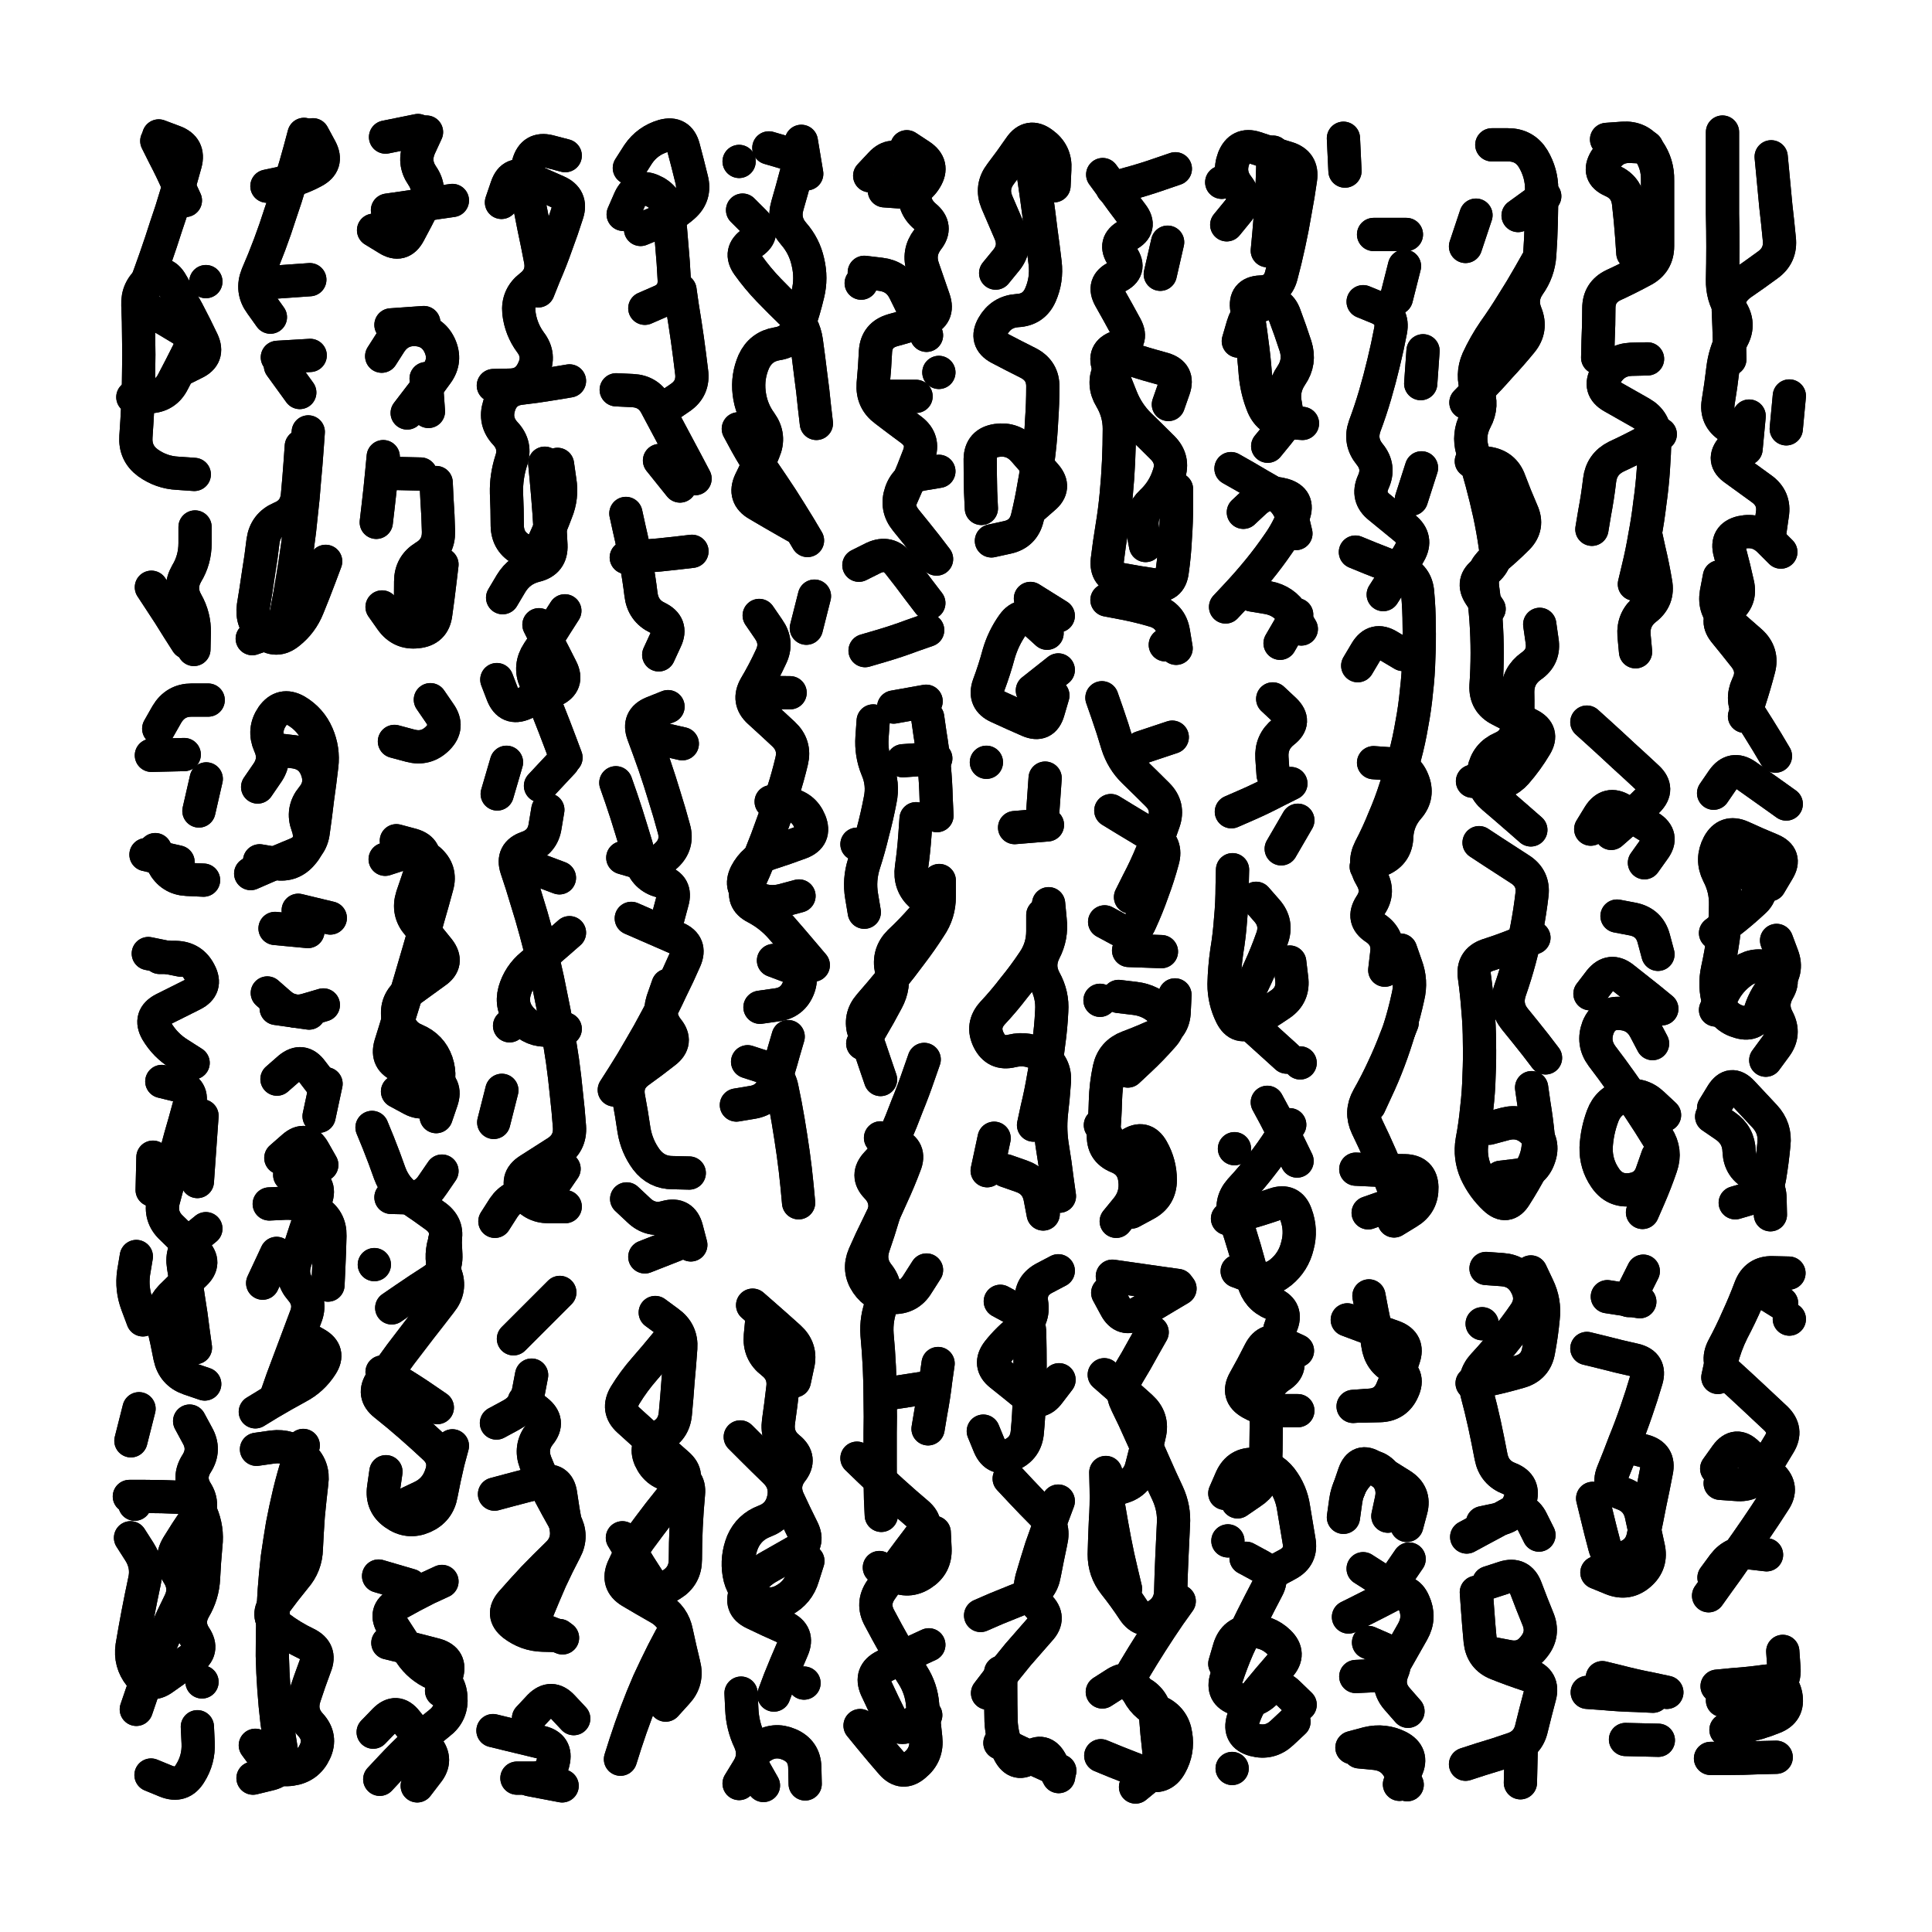 <svg xmlns="http://www.w3.org/2000/svg" viewBox="0 0 5000 5000"><title>Infinite Scribble #4824</title><defs><filter id="piece_4824_1_1_filter" x="-100" y="-100" width="5200" height="5200" filterUnits="userSpaceOnUse"><feTurbulence result="lineShape_distorted_turbulence" type="turbulence" baseFrequency="11627e-6" numOctaves="3"/><feGaussianBlur in="lineShape_distorted_turbulence" result="lineShape_distorted_turbulence_smoothed" stdDeviation="10320e-3"/><feDisplacementMap in="SourceGraphic" in2="lineShape_distorted_turbulence_smoothed" result="lineShape_distorted_results_shifted" scale="6880e-2" xChannelSelector="R" yChannelSelector="G"/><feOffset in="lineShape_distorted_results_shifted" result="lineShape_distorted" dx="-1720e-2" dy="-1720e-2"/><feGaussianBlur in="lineShape_distorted" result="lineShape_1" stdDeviation="4300e-3"/><feColorMatrix in="lineShape_1" result="lineShape" type="matrix" values="1 0 0 0 0  0 1 0 0 0  0 0 1 0 0  0 0 0 5160e-3 -2580e-3"/><feGaussianBlur in="lineShape" result="shrank_blurred" stdDeviation="10000e-3"/><feColorMatrix in="shrank_blurred" result="shrank" type="matrix" values="1 0 0 0 0 0 1 0 0 0 0 0 1 0 0 0 0 0 7200e-3 -3900e-3"/><feColorMatrix in="lineShape" result="border_filled" type="matrix" values="0.5 0 0 0 -0.15  0 0.5 0 0 -0.15  0 0 0.5 0 -0.15  0 0 0 1 0"/><feComposite in="border_filled" in2="shrank" result="border" operator="out"/><feColorMatrix in="lineShape" result="adjustedColor" type="matrix" values="0.95 0 0 0 -0.05  0 0.95 0 0 -0.05  0 0 0.95 0 -0.05  0 0 0 1 0"/><feMorphology in="lineShape" result="frost1_shrink" operator="erode" radius="8600e-3"/><feColorMatrix in="frost1_shrink" result="frost1" type="matrix" values="2 0 0 0 0.05  0 2 0 0 0.05  0 0 2 0 0.05  0 0 0 0.5 0"/><feMorphology in="lineShape" result="frost2_shrink" operator="erode" radius="25800e-3"/><feColorMatrix in="frost2_shrink" result="frost2" type="matrix" values="2 0 0 0 0.35  0 2 0 0 0.35  0 0 2 0 0.35  0 0 0 0.5 0"/><feMerge result="shapes_linestyle_colors"><feMergeNode in="frost1"/><feMergeNode in="frost2"/></feMerge><feTurbulence result="shapes_linestyle_linestyle_turbulence" type="turbulence" baseFrequency="348e-3" numOctaves="2"/><feDisplacementMap in="shapes_linestyle_colors" in2="shapes_linestyle_linestyle_turbulence" result="frost" scale="-57333e-3" xChannelSelector="R" yChannelSelector="G"/><feMerge result="shapes_linestyle"><feMergeNode in="adjustedColor"/><feMergeNode in="frost"/></feMerge><feComposite in="shapes_linestyle" in2="shrank" result="shapes_linestyle_cropped" operator="atop"/><feComposite in="border" in2="shapes_linestyle_cropped" result="shapes" operator="over"/></filter><filter id="piece_4824_1_1_shadow" x="-100" y="-100" width="5200" height="5200" filterUnits="userSpaceOnUse"><feColorMatrix in="SourceGraphic" result="result_blackened" type="matrix" values="0 0 0 0 0  0 0 0 0 0  0 0 0 0 0  0 0 0 0.8 0"/><feGaussianBlur in="result_blackened" result="result_blurred" stdDeviation="25800e-3"/><feComposite in="SourceGraphic" in2="result_blurred" result="result" operator="over"/></filter><filter id="piece_4824_1_1_overall" x="-100" y="-100" width="5200" height="5200" filterUnits="userSpaceOnUse"><feTurbulence result="background_texture_bumps" type="fractalNoise" baseFrequency="69e-3" numOctaves="3"/><feDiffuseLighting in="background_texture_bumps" result="background_texture" surfaceScale="1" diffuseConstant="2" lighting-color="#aaa"><feDistantLight azimuth="225" elevation="20"/></feDiffuseLighting><feColorMatrix in="background_texture" result="background_texturelightened" type="matrix" values="0.6 0 0 0 0.8  0 0.6 0 0 0.8  0 0 0.6 0 0.8  0 0 0 1 0"/><feColorMatrix in="SourceGraphic" result="background_darkened" type="matrix" values="2 0 0 0 -1  0 2 0 0 -1  0 0 2 0 -1  0 0 0 1 0"/><feMorphology in="background_darkened" result="background_glow_1_thicken" operator="dilate" radius="0"/><feColorMatrix in="background_glow_1_thicken" result="background_glow_1_thicken_colored" type="matrix" values="0 0 0 0 0  0 0 0 0 0  0 0 0 0 0  0 0 0 0.7 0"/><feGaussianBlur in="background_glow_1_thicken_colored" result="background_glow_1" stdDeviation="57200e-3"/><feMorphology in="background_darkened" result="background_glow_2_thicken" operator="dilate" radius="0"/><feColorMatrix in="background_glow_2_thicken" result="background_glow_2_thicken_colored" type="matrix" values="0 0 0 0 0  0 0 0 0 0  0 0 0 0 0  0 0 0 0 0"/><feGaussianBlur in="background_glow_2_thicken_colored" result="background_glow_2" stdDeviation="0"/><feComposite in="background_glow_1" in2="background_glow_2" result="background_glow" operator="out"/><feBlend in="background_glow" in2="background_texturelightened" result="background" mode="normal"/></filter><clipPath id="piece_4824_1_1_clip"><rect x="0" y="0" width="5000" height="5000"/></clipPath><g id="layer_2" filter="url(#piece_4824_1_1_filter)" stroke-width="86" stroke-linecap="round" fill="none"><path d="M 428 369 Q 428 369 468 384 Q 508 399 497 440 Q 486 481 473 522 Q 461 563 447 603 Q 434 644 420 684 Q 406 724 391 764 Q 376 804 413 825 Q 450 846 486 868 Q 523 891 504 929 Q 485 967 465 1005 Q 446 1043 403 1044 L 361 1045 M 409 1537 Q 409 1537 432 1572 Q 456 1608 478 1644 L 501 1680 M 550 746 L 550 746" stroke="hsl(92,100%,57%)"/><path d="M 797 1172 Q 797 1172 794 1214 Q 791 1257 787 1299 Q 783 1342 743 1358 Q 704 1375 698 1417 Q 693 1460 686 1502 Q 680 1544 673 1586 Q 667 1628 699 1655 Q 732 1682 765 1655 Q 798 1629 814 1589 Q 830 1550 845 1510 L 860 1470 M 743 964 L 793 1033 M 804 365 Q 804 365 793 406 Q 782 447 769 488 Q 757 529 743 569 Q 730 610 715 650 Q 700 690 683 729 Q 667 769 692 803 L 717 838" stroke="hsl(120,100%,57%)"/><path d="M 1146 1266 Q 1146 1266 1148 1308 Q 1151 1351 1152 1393 Q 1153 1436 1116 1458 Q 1080 1480 1080 1522 Q 1080 1565 1079 1607 L 1079 1650 M 1071 1086 Q 1071 1086 1097 1052 Q 1123 1019 1148 984 Q 1173 950 1155 911 Q 1137 873 1094 870 Q 1052 868 1028 903 L 1005 939 M 1020 561 Q 1020 561 1062 555 Q 1104 549 1146 542 L 1188 536 M 1009 1199 Q 1009 1199 1005 1241 Q 1001 1284 996 1326 L 991 1369 M 1099 355 L 1015 372" stroke="hsl(150,100%,55%)"/><path d="M 1435 2113 Q 1435 2113 1428 2155 Q 1422 2197 1381 2211 Q 1341 2225 1354 2265 Q 1368 2306 1380 2347 Q 1393 2388 1404 2429 Q 1415 2470 1425 2511 Q 1435 2553 1443 2595 Q 1452 2637 1459 2679 Q 1467 2721 1473 2763 Q 1479 2806 1483 2848 Q 1488 2891 1491 2933 Q 1494 2976 1458 2999 Q 1422 3022 1386 3045 Q 1350 3068 1372 3104 Q 1395 3140 1437 3140 L 1480 3140 M 1294 1015 Q 1294 1015 1336 1014 Q 1379 1014 1397 975 Q 1416 937 1390 903 Q 1365 869 1360 826 Q 1356 784 1390 758 Q 1424 732 1416 690 Q 1408 648 1399 606 Q 1391 564 1382 522 Q 1373 481 1385 440 Q 1397 399 1438 409 L 1480 420 M 1479 1598 Q 1479 1598 1456 1634 Q 1434 1670 1410 1705 Q 1386 1741 1403 1780 Q 1420 1819 1436 1858 Q 1452 1898 1467 1938 L 1482 1978 M 1427 1216 Q 1427 1216 1431 1258 Q 1435 1301 1438 1343 Q 1441 1386 1443 1428 Q 1445 1471 1403 1481 Q 1362 1491 1340 1527 L 1318 1564 M 1328 1990 L 1304 2072 M 1336 2672 L 1336 2672" stroke="hsl(186,100%,55%)"/><path d="M 1675 611 Q 1675 611 1714 595 Q 1754 579 1786 551 Q 1818 523 1807 481 Q 1797 440 1786 399 Q 1775 358 1734 369 Q 1693 381 1669 416 L 1646 452 M 1743 1070 Q 1743 1070 1778 1046 Q 1813 1022 1807 979 Q 1802 937 1796 894 Q 1790 852 1783 810 L 1777 768 M 1638 1460 Q 1638 1460 1680 1457 Q 1723 1454 1765 1449 L 1808 1444 M 1777 1275 L 1724 1209" stroke="hsl(196,100%,56%)"/><path d="M 2013 2092 Q 2013 2092 2055 2098 Q 2097 2104 2113 2143 Q 2129 2183 2089 2198 Q 2049 2213 2008 2226 Q 1968 2240 1948 2278 Q 1929 2316 1966 2337 Q 2003 2358 2044 2347 L 2085 2336 M 1952 2765 Q 1952 2765 1992 2778 Q 2033 2792 2041 2834 Q 2050 2876 2057 2918 Q 2064 2960 2070 3002 Q 2076 3045 2080 3087 L 2084 3130 M 2007 400 Q 2007 400 2048 412 Q 2089 425 2078 466 Q 2067 508 2055 549 Q 2043 590 2071 622 Q 2099 654 2108 695 Q 2118 737 2108 778 Q 2098 820 2084 860 Q 2070 901 2028 907 Q 1986 914 1968 953 Q 1951 992 1956 1034 Q 1961 1077 1986 1111 Q 2011 1146 1994 1185 Q 1978 1225 1959 1263 Q 1941 1302 1978 1323 Q 2015 1345 2052 1366 L 2089 1387 M 1977 1809 L 2062 1810 M 2125 1560 L 2104 1643 M 2019 2503 Q 2019 2503 2059 2518 Q 2099 2533 2084 2573 Q 2069 2613 2026 2618 L 1984 2624" stroke="hsl(219,100%,60%)"/><path d="M 2268 472 Q 2268 472 2297 441 Q 2326 410 2358 437 Q 2391 465 2385 507 Q 2379 550 2411 577 Q 2444 604 2418 637 Q 2392 671 2406 711 Q 2420 752 2434 792 Q 2448 833 2408 847 Q 2368 861 2327 872 Q 2286 884 2283 926 Q 2281 969 2277 1011 Q 2274 1054 2308 1079 Q 2342 1105 2376 1130 Q 2410 1156 2395 1196 Q 2380 1236 2363 1275 L 2346 1314 M 2246 750 L 2246 750 M 2421 1578 Q 2421 1578 2395 1544 Q 2370 1510 2343 1476 Q 2317 1443 2278 1461 L 2240 1480 M 2447 981 L 2447 981" stroke="hsl(228,100%,61%)"/><path d="M 2727 1656 Q 2727 1656 2695 1627 Q 2664 1599 2639 1633 Q 2614 1668 2602 1709 Q 2591 1750 2576 1790 Q 2562 1830 2601 1847 Q 2640 1865 2679 1882 Q 2718 1899 2730 1858 L 2742 1817 M 2716 2116 L 2722 2031 M 2682 402 Q 2682 402 2688 444 Q 2694 486 2700 528 Q 2706 571 2711 613 Q 2717 656 2722 698 Q 2727 741 2710 780 Q 2693 819 2650 821 Q 2608 824 2587 861 Q 2566 898 2603 918 Q 2641 938 2679 957 Q 2717 977 2716 1019 Q 2716 1062 2713 1104 Q 2711 1147 2706 1189 Q 2701 1232 2693 1274 Q 2686 1316 2676 1357 Q 2666 1399 2624 1408 L 2583 1417 M 2620 3047 Q 2620 3047 2660 3061 Q 2701 3075 2709 3117 L 2717 3159 M 2731 2356 Q 2731 2356 2735 2398 Q 2740 2441 2720 2479 Q 2701 2517 2721 2554 Q 2742 2592 2739 2634 Q 2737 2677 2731 2719 Q 2726 2762 2718 2804 Q 2711 2846 2701 2887 L 2692 2929" stroke="hsl(248,100%,62%)"/><path d="M 2982 1429 Q 2982 1429 2974 1387 Q 2967 1345 2998 1316 Q 3029 1287 3042 1246 Q 3056 1206 3026 1176 Q 2996 1146 2965 1116 Q 2935 1086 2919 1046 Q 2904 1007 2887 968 Q 2870 929 2910 915 Q 2951 901 2931 863 Q 2911 826 2890 789 Q 2869 752 2907 734 Q 2946 716 2922 681 Q 2898 646 2935 626 Q 2973 606 2947 572 Q 2921 538 2896 503 L 2871 469 M 3061 1695 Q 3061 1695 3054 1653 Q 3047 1611 3006 1598 Q 2966 1586 2924 1578 L 2882 1570" stroke="hsl(256,100%,62%)"/><path d="M 3189 1588 Q 3189 1588 3218 1557 Q 3247 1526 3274 1493 Q 3301 1460 3325 1425 Q 3350 1390 3365 1350 Q 3380 1310 3339 1298 Q 3298 1286 3266 1314 L 3235 1343 M 3330 1682 L 3373 1608 M 3297 666 Q 3297 666 3301 623 Q 3305 581 3307 538 Q 3310 496 3311 453 L 3312 411 M 3222 900 Q 3222 900 3234 859 Q 3246 818 3287 805 Q 3328 793 3342 833 Q 3357 873 3370 913 Q 3383 954 3359 989 Q 3335 1024 3344 1065 Q 3353 1107 3325 1139 L 3298 1172 M 3179 489 L 3179 489" stroke="hsl(268,100%,61%)"/><path d="M 3526 3043 Q 3526 3043 3568 3045 Q 3611 3047 3653 3047 Q 3696 3048 3697 3090 Q 3698 3133 3661 3155 L 3625 3177 M 3498 460 L 3494 375 M 3553 2260 Q 3553 2260 3592 2242 Q 3631 2225 3632 2182 Q 3634 2140 3662 2108 Q 3690 2076 3673 2036 Q 3657 1997 3614 1994 L 3572 1991 M 3642 2476 Q 3642 2476 3656 2516 Q 3671 2556 3661 2597 Q 3652 2639 3639 2680 Q 3627 2721 3612 2761 Q 3597 2801 3579 2839 L 3561 2878 M 3597 1556 Q 3597 1556 3620 1520 Q 3644 1485 3665 1448 Q 3686 1411 3653 1384 Q 3620 1357 3587 1330 Q 3554 1304 3571 1265 Q 3589 1226 3562 1193 Q 3535 1160 3549 1120 Q 3564 1080 3576 1039 Q 3588 998 3598 956 Q 3608 915 3616 873 Q 3624 831 3584 814 L 3545 798 M 3648 1711 Q 3648 1711 3611 1689 Q 3575 1667 3553 1703 L 3531 1740 M 3572 624 L 3657 624" stroke="hsl(291,100%,59%)"/><path d="M 3946 575 L 4015 525 M 3871 1593 Q 3871 1593 3847 1557 Q 3824 1522 3859 1497 Q 3894 1473 3887 1431 Q 3881 1389 3872 1347 Q 3863 1306 3852 1265 Q 3841 1224 3828 1183 Q 3816 1142 3836 1104 Q 3856 1067 3840 1027 Q 3825 987 3842 948 Q 3860 909 3884 874 Q 3909 839 3931 803 Q 3954 767 3975 730 L 3996 693 M 3981 2832 Q 3981 2832 3987 2874 Q 3994 2916 3998 2958 Q 4002 3001 3982 3038 Q 3962 3076 3939 3112 Q 3917 3148 3886 3119 Q 3855 3090 3837 3051 Q 3820 3012 3827 2970 Q 3835 2928 3839 2885 Q 3844 2843 3845 2800 Q 3847 2758 3846 2715 Q 3846 2673 3842 2630 Q 3839 2588 3833 2545 Q 3827 2503 3867 2489 Q 3908 2476 3947 2460 L 3987 2444 M 3979 2165 Q 3979 2165 3947 2137 Q 3915 2109 3882 2081 Q 3850 2054 3857 2012 Q 3865 1970 3904 1953 Q 3943 1936 3944 1893 Q 3946 1851 3945 1808 Q 3945 1766 3980 1741 Q 4015 1717 4008 1675 L 4002 1633" stroke="hsl(310,100%,56%)"/><path d="M 4175 378 Q 4175 378 4217 375 Q 4260 372 4284 407 Q 4308 442 4307 484 Q 4307 527 4307 569 Q 4307 612 4307 654 Q 4307 697 4269 717 Q 4232 737 4193 755 Q 4155 773 4155 815 Q 4155 858 4153 900 L 4152 943 M 4137 1387 Q 4137 1387 4144 1345 Q 4152 1303 4157 1260 Q 4162 1218 4200 1199 Q 4239 1181 4276 1161 L 4314 1141 M 4276 1400 Q 4276 1400 4285 1441 Q 4295 1483 4302 1525 Q 4310 1567 4276 1593 Q 4243 1619 4246 1661 L 4250 1704" stroke="hsl(285,100%,57%)"/><path d="M 4587 2761 Q 4587 2761 4612 2727 Q 4638 2693 4618 2655 Q 4598 2618 4619 2581 Q 4641 2544 4602 2525 Q 4564 2507 4528 2530 Q 4493 2554 4475 2592 L 4457 2631 M 4598 1391 Q 4598 1391 4604 1349 Q 4611 1307 4576 1282 Q 4542 1257 4507 1232 Q 4472 1208 4500 1176 Q 4529 1145 4493 1122 Q 4457 1099 4464 1057 Q 4471 1015 4476 972 Q 4481 930 4501 892 Q 4521 855 4497 819 Q 4474 784 4475 741 Q 4476 699 4476 656 Q 4476 614 4475 571 Q 4475 529 4475 486 Q 4475 444 4475 401 L 4475 359 M 4648 1042 L 4640 1127 M 4457 2432 Q 4457 2432 4490 2406 Q 4524 2380 4555 2351 Q 4587 2323 4558 2292 Q 4529 2261 4499 2230 L 4470 2200 M 4640 2098 Q 4640 2098 4605 2073 Q 4571 2049 4536 2024 Q 4501 2000 4476 2035 L 4452 2070 M 4532 1871 Q 4532 1871 4545 1830 Q 4558 1790 4569 1748 Q 4580 1707 4548 1678 Q 4516 1650 4484 1622 Q 4452 1594 4459 1552 L 4467 1510 M 4599 3161 Q 4599 3161 4598 3118 Q 4597 3076 4558 3058 Q 4520 3040 4518 2997 Q 4517 2955 4482 2931 L 4447 2907" stroke="hsl(274,100%,57%)"/><path d="M 395 2229 L 478 2248 M 528 4486 Q 528 4486 530 4528 Q 532 4571 509 4607 Q 487 4643 447 4627 L 408 4611 M 508 3695 Q 508 3695 528 3732 Q 549 3769 526 3805 Q 503 3841 525 3877 Q 548 3913 523 3947 Q 499 3982 477 4018 Q 455 4055 478 4091 Q 501 4127 482 4165 Q 463 4203 446 4242 Q 429 4281 413 4320 Q 398 4360 384 4400 L 370 4441 M 428 1903 Q 428 1903 449 1866 Q 471 1829 513 1829 L 556 1829 M 540 4370 L 540 4370 M 523 3505 Q 523 3505 517 3462 Q 512 3420 505 3378 Q 499 3336 492 3294 Q 485 3252 517 3224 L 550 3197 M 540 2905 Q 540 2905 537 2947 Q 534 2990 531 3032 L 528 3075 M 387 3433 Q 387 3433 372 3393 Q 357 3353 363 3311 L 370 3269 M 430 2495 Q 430 2495 472 2495 Q 515 2496 534 2534 Q 554 2572 516 2591 Q 478 2610 440 2629 Q 402 2649 423 2686 Q 445 2723 481 2745 L 517 2768 M 366 3910 L 366 3910 M 551 2033 L 532 2116 M 356 3746 L 377 3663 M 413 3012 L 411 3097" stroke="hsl(120,100%,55%)"/><path d="M 854 2618 Q 854 2618 813 2630 Q 773 2643 741 2615 L 709 2587 M 802 3758 Q 802 3758 789 3798 Q 776 3839 766 3880 Q 756 3922 748 3964 Q 741 4006 735 4048 Q 730 4091 727 4133 Q 724 4176 723 4218 Q 722 4261 722 4303 Q 723 4346 726 4388 Q 729 4431 734 4473 Q 740 4516 747 4558 Q 755 4600 713 4609 L 672 4619 M 789 2373 L 872 2393 M 744 3014 Q 744 3014 776 2986 Q 808 2958 829 2995 L 850 3032 M 684 2054 Q 684 2054 708 2019 Q 733 1984 715 1945 Q 698 1906 722 1871 Q 747 1836 784 1857 Q 821 1879 838 1918 Q 855 1957 850 1999 Q 845 2042 839 2084 Q 834 2127 828 2169 Q 823 2212 783 2228 Q 744 2244 705 2261 L 666 2278 M 798 3474 Q 798 3474 835 3495 Q 872 3516 849 3551 Q 826 3587 788 3607 Q 751 3627 714 3649 L 678 3671 M 734 2810 Q 734 2810 766 2782 Q 799 2755 824 2789 L 850 2823 M 866 3343 Q 866 3343 868 3300 Q 870 3258 871 3215 Q 872 3173 835 3151 Q 799 3130 756 3131 L 714 3133 M 733 3261 L 697 3338" stroke="hsl(153,100%,54%)"/><path d="M 1097 4639 Q 1097 4639 1123 4605 Q 1150 4572 1123 4539 Q 1096 4506 1069 4472 Q 1043 4439 1013 4469 L 983 4500 M 1021 4269 Q 1021 4269 1062 4279 Q 1104 4289 1145 4300 Q 1186 4312 1173 4352 L 1160 4393 M 1016 3826 Q 1016 3826 1010 3868 Q 1004 3911 1039 3935 Q 1074 3960 1113 3943 Q 1152 3926 1159 3884 Q 1167 3842 1177 3800 L 1188 3759 M 997 4096 L 1079 4120 M 1161 3048 Q 1161 3048 1137 3083 Q 1114 3119 1071 3117 L 1029 3116 M 1043 2193 Q 1043 2193 1084 2204 Q 1125 2216 1111 2256 Q 1098 2297 1084 2337 Q 1071 2378 1099 2410 Q 1127 2442 1153 2475 Q 1179 2509 1144 2533 Q 1109 2558 1075 2583 Q 1041 2609 1047 2651 Q 1054 2693 1093 2709 Q 1133 2726 1147 2766 Q 1161 2807 1141 2844 Q 1121 2882 1083 2862 L 1046 2842 M 1038 1936 Q 1038 1936 1079 1947 Q 1120 1958 1150 1928 Q 1180 1898 1155 1863 L 1131 1828 M 1031 3402 Q 1031 3402 1066 3378 Q 1101 3354 1137 3331 Q 1173 3308 1171 3265 L 1169 3223 M 1149 3660 Q 1149 3660 1114 3636 Q 1079 3612 1042 3590 L 1006 3568" stroke="hsl(181,100%,54%)"/><path d="M 1753 4255 Q 1753 4255 1733 4293 Q 1714 4331 1696 4370 Q 1679 4409 1664 4449 Q 1649 4489 1636 4529 L 1623 4570 M 1746 2567 Q 1746 2567 1732 2607 Q 1719 2648 1745 2681 Q 1772 2714 1738 2740 Q 1705 2766 1670 2791 Q 1636 2816 1644 2858 Q 1652 2900 1658 2942 Q 1665 2984 1690 3018 Q 1716 3052 1758 3052 L 1801 3053 M 1713 3414 Q 1713 3414 1747 3439 Q 1782 3464 1779 3506 Q 1776 3549 1772 3591 Q 1769 3634 1765 3676 Q 1761 3719 1722 3736 Q 1683 3754 1700 3793 Q 1718 3832 1760 3836 Q 1803 3841 1799 3883 Q 1795 3926 1793 3968 Q 1791 4011 1791 4053 Q 1791 4096 1755 4118 Q 1719 4141 1695 4105 Q 1672 4070 1650 4033 L 1628 3997 M 1611 2043 Q 1611 2043 1625 2083 Q 1639 2124 1651 2164 Q 1664 2205 1675 2246 Q 1687 2287 1728 2298 Q 1769 2310 1757 2351 L 1746 2392 M 1700 1923 L 1783 1942 M 1686 3270 L 1765 3239" stroke="hsl(214,100%,60%)"/><path d="M 2409 2759 Q 2409 2759 2395 2799 Q 2381 2840 2365 2879 Q 2350 2919 2333 2958 Q 2316 2997 2286 3028 Q 2257 3059 2286 3089 Q 2316 3120 2304 3161 Q 2292 3202 2278 3242 Q 2264 3283 2290 3316 Q 2317 3350 2300 3389 Q 2284 3429 2287 3471 Q 2291 3514 2293 3556 Q 2295 3599 2295 3641 Q 2296 3684 2295 3726 Q 2295 3769 2295 3811 Q 2295 3854 2296 3896 L 2298 3939 M 2388 2136 Q 2388 2136 2385 2178 Q 2382 2221 2376 2263 Q 2370 2306 2401 2334 Q 2433 2363 2404 2394 Q 2376 2426 2345 2455 Q 2315 2485 2324 2527 Q 2333 2569 2313 2606 Q 2293 2644 2271 2681 L 2250 2718 M 2419 3715 Q 2419 3715 2426 3673 Q 2434 3631 2439 3588 L 2445 3546 M 2293 4074 Q 2293 4074 2330 4094 Q 2368 4114 2403 4091 Q 2439 4068 2437 4025 L 2435 3983 M 2421 4274 Q 2421 4274 2382 4292 Q 2344 4310 2306 4329 Q 2268 4348 2285 4387 Q 2303 4426 2322 4464 Q 2341 4502 2377 4479 L 2413 4456 M 2354 1986 L 2439 1980 M 2414 1832 L 2330 1847 M 2235 2202 L 2235 2202" stroke="hsl(244,100%,63%)"/><path d="M 2943 2339 Q 2943 2339 2962 2301 Q 2982 2263 2998 2224 Q 3015 2185 3029 2144 Q 3043 2104 3013 2074 Q 2983 2044 2952 2014 Q 2922 1985 2909 1944 Q 2897 1903 2883 1863 L 2869 1823 M 3058 2592 Q 3058 2592 3056 2634 Q 3055 2677 3016 2694 Q 2977 2712 2937 2727 Q 2897 2742 2888 2783 Q 2879 2825 2878 2867 Q 2877 2910 2873 2952 Q 2870 2995 2909 3011 Q 2949 3027 2954 3069 Q 2960 3112 2933 3145 L 2906 3178 M 2864 2606 L 2864 2606 M 3023 2480 L 2938 2477" stroke="hsl(265,100%,62%)"/><path d="M 3312 4086 Q 3312 4086 3349 4066 Q 3387 4046 3379 4004 Q 3372 3962 3365 3920 Q 3359 3878 3333 3844 Q 3307 3811 3264 3807 Q 3222 3804 3204 3843 L 3187 3882 M 3219 3307 Q 3219 3307 3259 3322 Q 3299 3337 3332 3310 Q 3365 3283 3375 3241 Q 3386 3200 3371 3160 Q 3357 3120 3316 3134 Q 3276 3148 3235 3159 L 3194 3171 M 3297 2870 Q 3297 2870 3317 2907 Q 3337 2945 3355 2983 L 3374 3022 M 3312 2022 Q 3312 2022 3309 1979 Q 3306 1937 3339 1911 Q 3373 1885 3342 1855 L 3311 1826 M 3268 2342 Q 3268 2342 3296 2374 Q 3324 2406 3309 2446 Q 3295 2486 3277 2525 Q 3260 2564 3240 2601 Q 3220 2639 3252 2667 Q 3284 2696 3315 2724 L 3347 2753 M 3212 2990 L 3212 2990 M 3333 2214 L 3376 2140 M 3366 4473 Q 3366 4473 3335 4502 Q 3304 4531 3263 4520 Q 3222 4509 3234 4468 Q 3247 4427 3274 4394 Q 3301 4361 3329 4329 Q 3358 4297 3327 4267 Q 3297 4238 3254 4239 Q 3212 4241 3199 4282 L 3187 4323 M 3376 3668 Q 3376 3668 3333 3668 Q 3291 3669 3254 3648 Q 3217 3627 3238 3590 Q 3259 3553 3278 3515 Q 3298 3477 3336 3495 L 3375 3513 M 3195 4005 L 3195 4005" stroke="hsl(285,100%,60%)"/><path d="M 4273 2250 Q 4273 2250 4298 2215 Q 4323 2181 4287 2158 Q 4251 2136 4215 2113 Q 4179 2091 4156 2127 L 4134 2163 M 4268 3155 Q 4268 3155 4285 3116 Q 4302 3077 4316 3036 Q 4330 2996 4307 2960 Q 4285 2924 4261 2888 Q 4238 2853 4213 2818 Q 4189 2784 4163 2750 Q 4138 2716 4153 2676 Q 4169 2637 4211 2640 Q 4254 2643 4274 2680 L 4294 2718 M 4202 2388 Q 4202 2388 4244 2396 Q 4286 2405 4297 2446 L 4308 2487" stroke="hsl(295,100%,57%)"/><path d="M 1297 3884 Q 1297 3884 1338 3873 Q 1379 3862 1420 3852 Q 1462 3842 1468 3884 Q 1474 3927 1482 3969 Q 1490 4011 1459 4040 Q 1428 4070 1398 4101 Q 1369 4132 1341 4164 Q 1313 4196 1346 4222 Q 1380 4248 1422 4249 L 1465 4250 M 1393 3576 Q 1393 3576 1385 3618 Q 1377 3660 1339 3680 L 1302 3700 M 1293 4496 Q 1293 4496 1334 4506 Q 1376 4516 1417 4526 Q 1459 4536 1449 4577 Q 1440 4619 1397 4619 L 1355 4619" stroke="hsl(204,100%,59%)"/><path d="M 1989 3432 Q 1989 3432 1985 3474 Q 1981 3517 2015 3543 Q 2049 3569 2043 3611 Q 2038 3654 2032 3696 Q 2026 3739 2059 3765 Q 2092 3792 2066 3825 Q 2040 3859 2057 3898 Q 2075 3937 2094 3975 Q 2113 4013 2076 4033 Q 2039 4054 2002 4075 Q 1966 4097 1948 4135 Q 1930 4174 1968 4192 Q 2007 4211 2046 4228 Q 2085 4246 2068 4285 Q 2051 4324 2035 4364 L 2020 4404 M 2101 4634 Q 2101 4634 2100 4591 Q 2099 4549 2060 4532 Q 2021 4515 1986 4539 Q 1951 4564 1972 4601 L 1993 4638" stroke="hsl(235,100%,63%)"/><path d="M 2606 3385 Q 2606 3385 2643 3405 Q 2681 3425 2682 3467 Q 2683 3510 2683 3552 Q 2683 3595 2681 3637 Q 2680 3680 2676 3722 Q 2673 3765 2634 3782 Q 2595 3799 2578 3760 L 2562 3721 M 2605 4528 Q 2605 4528 2643 4546 Q 2682 4565 2721 4582 L 2760 4600 M 2573 4399 Q 2573 4399 2599 4365 Q 2625 4332 2652 4299 Q 2680 4267 2708 4235 Q 2737 4204 2706 4174 Q 2676 4145 2687 4104 Q 2699 4063 2712 4022 Q 2726 3982 2741 3942 L 2756 3902" stroke="hsl(261,100%,62%)"/><path d="M 2866 4561 Q 2866 4561 2905 4577 Q 2945 4593 2985 4608 Q 3025 4623 3046 4586 Q 3067 4549 3060 4507 Q 3054 4465 3015 4447 Q 2976 4430 2959 4390 Q 2943 4351 2906 4373 L 2870 4396 M 2999 3465 Q 2999 3465 2978 3502 Q 2958 3539 2936 3575 Q 2914 3612 2933 3650 Q 2952 3688 2969 3727 Q 2987 3766 3004 3805 Q 3021 3844 3039 3882 Q 3057 3921 3054 3963 Q 3052 4006 3050 4048 Q 3048 4091 3047 4133 Q 3047 4176 3011 4198 Q 2975 4221 2951 4185 Q 2928 4150 2901 4116 Q 2875 4083 2875 4040 Q 2876 3998 2878 3955 Q 2881 3913 2880 3870 L 2879 3828 M 2896 3320 Q 2896 3320 2938 3326 Q 2980 3332 3022 3338 L 3065 3344" stroke="hsl(276,100%,61%)"/><path d="M 3560 3371 Q 3560 3371 3568 3413 Q 3577 3455 3583 3497 Q 3589 3540 3627 3558 Q 3666 3576 3648 3615 Q 3631 3654 3588 3655 L 3546 3656 M 3659 4636 Q 3659 4636 3639 4598 Q 3620 4560 3577 4555 L 3535 4551 M 3559 4268 Q 3559 4268 3598 4285 Q 3637 4303 3621 4342 Q 3605 4382 3633 4414 L 3661 4446 M 3664 4052 Q 3664 4052 3640 4087 Q 3617 4123 3581 4100 L 3545 4077 M 3609 3941 Q 3609 3941 3618 3899 Q 3627 3858 3596 3828 Q 3566 3799 3536 3829 Q 3506 3859 3500 3901 L 3494 3944" stroke="hsl(312,100%,57%)"/><path d="M 3863 3300 Q 3863 3300 3905 3303 Q 3948 3306 3967 3344 Q 3987 3382 3963 3417 Q 3939 3452 3912 3485 Q 3886 3518 3857 3549 Q 3828 3580 3839 3621 Q 3850 3662 3859 3703 Q 3868 3745 3876 3787 Q 3884 3829 3924 3844 Q 3964 3860 3951 3900 Q 3938 3941 3896 3949 L 3854 3958 M 3954 4546 L 3952 4631 M 3877 4296 Q 3877 4296 3919 4304 Q 3961 4313 3987 4279 Q 4014 4246 3997 4206 Q 3981 4167 3966 4127 Q 3951 4087 3910 4100 L 3870 4113" stroke="hsl(339,100%,53%)"/><path d="M 4232 3383 L 4270 3307 M 4125 4397 Q 4125 4397 4167 4400 Q 4210 4404 4252 4405 L 4295 4407 M 4150 4087 Q 4150 4087 4189 4103 Q 4229 4119 4261 4091 Q 4293 4063 4283 4021 Q 4274 3980 4265 3938 Q 4256 3896 4215 3882 Q 4175 3868 4191 3828 Q 4207 3789 4222 3749 Q 4238 3710 4252 3669 Q 4266 3629 4278 3588 Q 4290 3547 4248 3537 Q 4207 3528 4165 3517 L 4124 3507 M 4224 4519 L 4309 4521" stroke="hsl(312,100%,55%)"/><path d="M 4469 3856 Q 4469 3856 4511 3859 Q 4554 3863 4577 3827 Q 4600 3791 4622 3754 Q 4644 3718 4613 3688 Q 4582 3659 4551 3630 Q 4520 3601 4488 3572 Q 4457 3543 4477 3505 Q 4497 3468 4514 3429 Q 4532 3390 4547 3350 Q 4562 3310 4604 3311 L 4647 3312 M 4444 4568 Q 4444 4568 4486 4568 Q 4529 4568 4571 4566 L 4614 4565 M 4453 4100 Q 4453 4100 4478 4066 Q 4504 4032 4546 4036 L 4589 4041 M 4631 4291 Q 4631 4291 4634 4333 Q 4638 4376 4599 4393 Q 4560 4411 4517 4414 L 4475 4418 M 4648 3431 L 4648 3431" stroke="hsl(291,100%,57%)"/></g><g id="layer_1" filter="url(#piece_4824_1_1_filter)" stroke-width="86" stroke-linecap="round" fill="none"><path d="M 522 1381 Q 522 1381 522 1423 Q 522 1466 500 1502 Q 479 1539 500 1576 Q 521 1613 520 1655 L 519 1698 M 482 976 Q 482 976 520 957 Q 559 939 541 900 Q 523 862 503 824 Q 483 787 461 750 Q 440 713 406 739 Q 372 765 374 807 Q 376 850 376 892 Q 377 935 376 977 Q 376 1020 374 1062 Q 372 1105 369 1147 Q 366 1190 400 1215 Q 435 1240 477 1242 L 520 1245 M 497 536 Q 497 536 479 497 Q 462 458 442 420 L 423 382" stroke="hsl(171,100%,62%)"/><path d="M 815 1135 Q 815 1135 812 1177 Q 809 1220 805 1262 Q 802 1305 797 1347 Q 793 1390 787 1432 Q 781 1475 774 1517 Q 767 1559 759 1601 Q 751 1643 710 1656 L 670 1670 M 735 942 L 820 937 M 734 747 L 819 741 M 708 499 Q 708 499 750 490 Q 792 481 829 461 Q 867 441 847 403 L 827 366" stroke="hsl(192,100%,66%)"/><path d="M 1161 1478 Q 1161 1478 1156 1520 Q 1151 1563 1145 1605 Q 1140 1648 1097 1652 Q 1055 1657 1030 1622 L 1006 1588 M 1021 1242 L 1106 1244 M 1029 858 L 1114 852 M 1121 359 Q 1121 359 1103 398 Q 1086 437 1110 472 Q 1134 507 1115 545 Q 1096 583 1076 620 Q 1056 658 1020 635 L 984 613 M 1120 997 L 1126 1082" stroke="hsl(207,100%,70%)"/><path d="M 1491 2431 Q 1491 2431 1459 2459 Q 1427 2487 1394 2514 Q 1361 2541 1349 2582 Q 1338 2623 1366 2654 Q 1395 2686 1437 2683 L 1480 2680 M 1412 1634 Q 1412 1634 1431 1672 Q 1451 1710 1470 1748 Q 1489 1786 1450 1804 Q 1412 1822 1373 1838 Q 1334 1855 1318 1815 L 1303 1776 M 1410 770 Q 1410 770 1426 730 Q 1443 691 1457 651 Q 1472 611 1485 570 Q 1498 530 1459 513 Q 1420 496 1381 478 Q 1343 460 1329 500 L 1315 541 M 1477 3042 Q 1477 3042 1453 3077 Q 1430 3113 1387 3110 Q 1345 3107 1321 3142 L 1298 3178 M 1460 1219 Q 1460 1219 1466 1261 Q 1473 1303 1457 1342 Q 1442 1382 1424 1421 Q 1407 1460 1369 1440 Q 1331 1421 1330 1378 Q 1330 1336 1328 1293 Q 1327 1251 1340 1210 Q 1354 1170 1325 1139 Q 1296 1108 1309 1067 Q 1322 1027 1364 1022 Q 1407 1017 1449 1010 L 1491 1003 M 1416 2051 L 1474 1989 M 1385 2259 L 1465 2289 M 1295 2922 L 1316 2839" stroke="hsl(228,100%,72%)"/><path d="M 1816 1256 Q 1816 1256 1796 1218 Q 1776 1181 1756 1143 Q 1736 1106 1716 1068 Q 1697 1030 1654 1028 L 1612 1026 M 1637 1346 Q 1637 1346 1646 1387 Q 1656 1429 1663 1471 Q 1671 1513 1676 1555 Q 1681 1598 1719 1616 Q 1758 1635 1740 1673 L 1722 1712 M 1686 815 Q 1686 815 1725 798 Q 1765 782 1762 739 Q 1760 697 1756 654 Q 1753 612 1748 569 Q 1744 527 1704 510 Q 1665 494 1647 533 L 1630 572" stroke="hsl(238,100%,72%)"/><path d="M 2057 2700 Q 2057 2700 2045 2741 Q 2034 2782 2020 2822 Q 2007 2863 1965 2870 L 1923 2877 M 2105 467 L 2091 383 M 1982 1610 Q 1982 1610 2006 1645 Q 2031 1680 2012 1718 Q 1994 1757 1972 1794 Q 1951 1831 1982 1859 Q 2014 1888 2045 1917 Q 2076 1946 2066 1987 Q 2056 2029 2043 2069 Q 2031 2110 2016 2150 Q 2002 2190 1986 2229 Q 1970 2269 1952 2308 Q 1935 2347 1973 2366 Q 2011 2386 2039 2418 Q 2067 2450 2094 2482 L 2122 2515 M 2130 1113 Q 2130 1113 2125 1070 Q 2121 1028 2115 985 Q 2110 943 2104 900 Q 2098 858 2067 828 Q 2037 799 2007 768 Q 1978 738 1953 703 Q 1929 669 1964 645 Q 1999 621 1969 591 L 1939 561 M 2107 1416 Q 2107 1416 2085 1379 Q 2063 1343 2040 1307 Q 2017 1272 1993 1237 Q 1969 1202 1948 1164 L 1928 1127 M 1930 435 L 1930 435" stroke="hsl(256,100%,71%)"/><path d="M 2256 1701 Q 2256 1701 2297 1689 Q 2338 1677 2378 1662 L 2418 1648 M 2364 397 Q 2364 397 2399 420 Q 2435 444 2413 480 Q 2391 517 2348 514 L 2306 511 M 2254 722 Q 2254 722 2296 727 Q 2339 732 2358 770 Q 2377 809 2396 847 L 2415 885 M 2441 1464 Q 2441 1464 2415 1430 Q 2389 1397 2362 1364 Q 2335 1331 2349 1291 Q 2363 1251 2405 1244 L 2447 1237 M 2303 1043 L 2388 1043" stroke="hsl(264,100%,71%)"/><path d="M 2716 2385 Q 2716 2385 2716 2427 Q 2716 2470 2692 2505 Q 2668 2541 2641 2574 Q 2615 2608 2586 2639 Q 2557 2671 2576 2709 Q 2595 2747 2636 2737 Q 2678 2727 2713 2750 Q 2749 2774 2746 2816 Q 2743 2859 2738 2901 Q 2734 2944 2741 2986 Q 2748 3028 2753 3070 L 2759 3113 M 2689 1804 L 2756 1751 M 2594 724 Q 2594 724 2621 691 Q 2648 658 2631 619 Q 2614 580 2597 540 Q 2581 501 2607 467 Q 2633 433 2657 398 Q 2681 363 2715 388 Q 2750 413 2747 455 L 2745 498 M 2557 1333 Q 2557 1333 2555 1290 Q 2554 1248 2554 1205 Q 2555 1163 2597 1157 Q 2639 1151 2667 1183 Q 2695 1215 2723 1247 Q 2751 1279 2718 1306 L 2686 1334 M 2643 2159 L 2728 2152 M 2684 1566 L 2756 1611 M 2572 3047 L 2590 2963 M 2570 1990 L 2570 1990" stroke="hsl(285,100%,69%)"/><path d="M 3041 1064 Q 3041 1064 3055 1024 Q 3069 984 3028 972 Q 2987 961 2946 948 Q 2906 935 2888 973 Q 2870 1012 2892 1048 Q 2914 1085 2914 1127 Q 2914 1170 2912 1212 Q 2910 1255 2906 1297 Q 2902 1340 2895 1382 Q 2888 1424 2883 1466 Q 2878 1509 2920 1517 Q 2962 1525 3004 1531 Q 3046 1538 3051 1495 Q 3057 1453 3059 1410 Q 3062 1368 3062 1325 L 3062 1283 M 2896 505 Q 2896 505 2937 493 Q 2978 482 3018 468 L 3059 454 M 3020 727 L 3039 644 M 3033 1686 L 3033 1686" stroke="hsl(295,100%,68%)"/><path d="M 3388 1113 Q 3388 1113 3345 1110 Q 3303 1107 3286 1068 Q 3270 1029 3266 986 Q 3263 944 3257 901 Q 3252 859 3244 817 Q 3237 775 3279 773 Q 3322 772 3333 731 Q 3344 690 3353 648 Q 3362 607 3369 565 Q 3377 523 3383 480 Q 3389 438 3348 426 Q 3307 414 3266 400 Q 3226 387 3210 427 Q 3195 467 3221 500 Q 3247 534 3219 566 L 3192 599 M 3257 1557 Q 3257 1557 3299 1564 Q 3341 1572 3363 1608 L 3385 1645 M 3203 1230 Q 3203 1230 3240 1251 Q 3277 1273 3314 1294 Q 3351 1315 3361 1356 L 3371 1398" stroke="hsl(317,100%,65%)"/><path d="M 3601 2528 Q 3601 2528 3606 2485 Q 3612 2443 3576 2419 Q 3541 2396 3564 2360 Q 3588 2325 3566 2288 Q 3544 2252 3563 2214 Q 3583 2176 3599 2136 Q 3616 2097 3629 2056 Q 3643 2016 3653 1974 Q 3664 1933 3671 1891 Q 3679 1849 3683 1806 Q 3688 1764 3689 1721 Q 3691 1679 3690 1636 Q 3690 1594 3686 1551 Q 3683 1509 3643 1493 Q 3604 1478 3564 1462 L 3525 1446 M 3631 789 L 3652 706 M 3646 2664 Q 3646 2664 3630 2704 Q 3615 2744 3597 2782 Q 3579 2821 3558 2858 Q 3537 2895 3555 2933 Q 3574 2972 3591 3011 Q 3608 3050 3623 3089 Q 3639 3129 3598 3142 L 3558 3156 M 3670 1309 L 3696 1228 M 3694 1010 L 3700 925" stroke="hsl(0,100%,62%)"/><path d="M 3828 2039 Q 3828 2039 3870 2044 Q 3913 2049 3941 2017 Q 3969 1985 3991 1948 Q 4013 1912 3975 1893 Q 3937 1874 3899 1854 Q 3861 1835 3863 1792 Q 3866 1750 3866 1707 Q 3866 1665 3863 1622 Q 3860 1580 3854 1537 Q 3849 1495 3881 1467 Q 3914 1440 3944 1410 Q 3974 1380 3956 1341 Q 3939 1302 3924 1262 Q 3910 1222 3867 1216 L 3825 1211 M 3878 392 Q 3878 392 3920 392 Q 3963 392 3985 428 Q 4007 465 4007 507 Q 4007 550 4006 592 Q 4005 635 4002 677 Q 3999 720 3974 755 Q 3950 790 3966 829 Q 3982 869 3955 902 Q 3928 935 3899 966 Q 3871 998 3841 1028 L 3811 1059 M 4017 2755 Q 4017 2755 3991 2721 Q 3965 2688 3938 2655 Q 3911 2622 3925 2581 Q 3939 2541 3950 2500 Q 3961 2459 3969 2417 Q 3977 2375 3982 2332 Q 3987 2290 3951 2267 Q 3916 2244 3880 2221 L 3845 2198 M 3837 574 L 3810 655 M 3901 3064 Q 3901 3064 3943 3059 Q 3986 3054 4000 3014 Q 4015 2974 3984 2944 Q 3953 2915 3912 2926 L 3871 2937" stroke="hsl(8,100%,61%)"/><path d="M 4247 1529 Q 4247 1529 4257 1487 Q 4267 1446 4274 1404 Q 4282 1362 4287 1319 Q 4293 1277 4296 1234 Q 4299 1192 4300 1149 Q 4301 1107 4264 1086 Q 4227 1065 4190 1044 Q 4153 1023 4174 986 Q 4196 949 4238 947 L 4281 946 M 4243 672 Q 4243 672 4240 629 Q 4237 587 4232 544 Q 4228 502 4189 485 Q 4150 468 4172 431 Q 4194 395 4236 396 L 4279 398" stroke="hsl(348,100%,60%)"/><path d="M 4612 1974 Q 4612 1974 4590 1937 Q 4568 1901 4545 1865 Q 4522 1829 4540 1790 Q 4559 1752 4533 1718 Q 4507 1685 4480 1652 Q 4454 1619 4489 1594 Q 4524 1570 4514 1528 Q 4505 1487 4494 1446 Q 4483 1405 4524 1395 Q 4566 1386 4596 1416 L 4626 1446 M 4508 3130 Q 4508 3130 4549 3118 Q 4590 3106 4597 3064 Q 4604 3022 4608 2979 Q 4613 2937 4584 2906 Q 4555 2875 4526 2844 Q 4497 2813 4474 2849 L 4452 2885 M 4494 947 Q 4494 947 4493 904 Q 4492 862 4490 819 Q 4488 777 4523 752 Q 4558 728 4592 703 Q 4627 678 4622 635 Q 4618 593 4613 550 Q 4609 508 4605 465 L 4601 423 M 4597 2307 Q 4597 2307 4619 2270 Q 4641 2234 4602 2217 Q 4563 2201 4524 2183 Q 4485 2166 4465 2203 Q 4445 2241 4464 2279 Q 4484 2317 4483 2359 Q 4483 2402 4477 2444 Q 4471 2486 4462 2527 Q 4453 2569 4465 2610 Q 4478 2651 4519 2662 Q 4560 2674 4573 2633 Q 4586 2593 4615 2562 Q 4645 2531 4630 2491 L 4615 2451 M 4536 1179 L 4544 1094" stroke="hsl(327,100%,60%)"/><path d="M 352 3890 Q 352 3890 394 3890 Q 437 3890 479 3892 Q 522 3895 538 3934 Q 555 3974 550 4016 Q 546 4059 544 4101 Q 542 4144 520 4181 Q 499 4218 522 4253 Q 546 4289 510 4312 Q 475 4336 440 4361 Q 406 4386 379 4353 Q 353 4320 359 4278 Q 366 4236 374 4194 Q 382 4152 391 4110 Q 401 4069 378 4033 L 355 3997 M 436 2816 Q 436 2816 477 2826 Q 519 2837 507 2878 Q 496 2919 484 2960 Q 473 3001 462 3042 Q 451 3083 440 3124 Q 430 3166 461 3195 Q 492 3225 522 3255 Q 552 3285 521 3314 Q 490 3343 460 3373 Q 430 3404 439 3445 Q 449 3487 457 3529 Q 466 3571 506 3585 L 547 3599 M 419 2216 Q 419 2216 439 2253 Q 459 2291 501 2293 L 544 2295 M 409 1972 L 494 1970 M 401 2485 L 485 2502" stroke="hsl(192,100%,64%)"/><path d="M 678 4534 Q 678 4534 703 4568 Q 729 4602 771 4596 Q 814 4590 832 4551 Q 850 4513 821 4481 Q 792 4450 805 4409 Q 818 4369 833 4329 Q 849 4290 810 4271 Q 772 4253 738 4227 Q 704 4202 729 4167 Q 754 4133 781 4100 Q 809 4068 810 4025 Q 812 3983 815 3940 Q 819 3898 824 3855 Q 830 3813 798 3785 Q 766 3757 723 3762 L 681 3768 M 729 2420 L 814 2428 M 767 3058 Q 767 3058 808 3069 Q 849 3080 835 3120 Q 822 3161 808 3201 Q 795 3242 781 3282 Q 768 3323 796 3355 Q 824 3387 808 3426 Q 793 3466 778 3506 Q 763 3546 748 3586 L 734 3626 M 861 2822 L 843 2906 M 732 2627 L 817 2639 M 737 1958 Q 737 1958 779 1963 Q 822 1969 837 2009 Q 852 2049 825 2081 Q 798 2114 813 2154 Q 828 2194 800 2226 Q 773 2259 731 2252 L 689 2245" stroke="hsl(208,100%,69%)"/><path d="M 1069 3910 Q 1069 3910 1107 3892 Q 1146 3874 1159 3833 Q 1173 3793 1142 3764 Q 1111 3735 1079 3707 Q 1047 3679 1013 3652 Q 980 3626 1004 3591 Q 1029 3556 1054 3522 Q 1080 3488 1106 3454 Q 1132 3421 1158 3387 Q 1185 3354 1170 3314 Q 1155 3274 1167 3233 Q 1180 3192 1146 3166 Q 1112 3141 1076 3117 Q 1041 3094 1026 3054 Q 1012 3014 996 2974 L 980 2935 M 1161 4110 Q 1161 4110 1122 4128 Q 1084 4147 1047 4168 Q 1010 4189 1033 4225 Q 1056 4261 1079 4296 Q 1103 4332 1142 4349 Q 1181 4366 1184 4408 Q 1188 4451 1154 4477 Q 1121 4503 1089 4531 Q 1058 4560 1029 4591 L 1000 4622 M 1146 2907 Q 1146 2907 1160 2866 Q 1174 2826 1135 2809 Q 1096 2792 1056 2777 Q 1016 2762 1028 2721 Q 1041 2680 1053 2639 Q 1066 2598 1078 2557 Q 1090 2516 1102 2475 Q 1114 2434 1125 2393 Q 1137 2352 1148 2311 Q 1160 2270 1127 2242 Q 1095 2215 1054 2228 L 1014 2241 M 986 3290 L 986 3290" stroke="hsl(223,100%,72%)"/><path d="M 1768 3463 Q 1768 3463 1740 3495 Q 1713 3528 1685 3560 Q 1657 3592 1635 3628 Q 1613 3665 1644 3693 Q 1676 3722 1707 3750 Q 1739 3779 1771 3807 Q 1803 3835 1776 3867 Q 1749 3900 1723 3933 Q 1697 3967 1672 4001 Q 1647 4036 1630 4075 Q 1613 4114 1649 4136 Q 1686 4158 1723 4179 Q 1760 4200 1768 4242 Q 1777 4284 1787 4325 Q 1798 4367 1769 4398 L 1740 4430 M 1639 3120 Q 1639 3120 1670 3149 Q 1701 3179 1742 3167 Q 1783 3156 1794 3197 L 1805 3239 M 1651 2394 Q 1651 2394 1690 2411 Q 1729 2428 1768 2445 Q 1807 2462 1790 2501 Q 1773 2540 1754 2578 Q 1736 2617 1716 2654 Q 1696 2692 1674 2729 Q 1653 2766 1630 2802 L 1607 2838 M 1629 2237 Q 1629 2237 1670 2249 Q 1711 2261 1742 2231 Q 1773 2202 1761 2161 Q 1750 2120 1737 2079 Q 1725 2039 1711 1998 Q 1697 1958 1682 1918 Q 1667 1878 1706 1862 L 1746 1846" stroke="hsl(253,100%,72%)"/><path d="M 2296 2962 Q 2296 2962 2335 2977 Q 2375 2993 2359 3032 Q 2344 3072 2326 3111 Q 2309 3150 2290 3188 Q 2271 3226 2254 3265 Q 2237 3304 2261 3339 Q 2285 3374 2327 3375 Q 2370 3377 2392 3340 L 2415 3304 M 2315 3624 L 2399 3611 M 2235 3791 Q 2235 3791 2265 3820 Q 2296 3850 2327 3878 Q 2359 3907 2391 3934 Q 2424 3962 2397 3995 Q 2371 4029 2346 4063 Q 2321 4097 2297 4132 Q 2273 4167 2293 4204 Q 2313 4242 2334 4279 Q 2356 4316 2379 4352 Q 2402 4388 2405 4430 Q 2408 4473 2413 4515 Q 2418 4558 2385 4585 Q 2353 4613 2325 4581 Q 2297 4549 2270 4516 L 2243 4483 M 2448 2296 Q 2448 2296 2448 2338 Q 2448 2381 2424 2416 Q 2401 2452 2375 2486 Q 2350 2520 2323 2553 Q 2296 2586 2268 2618 Q 2240 2650 2254 2690 Q 2269 2730 2282 2770 L 2296 2811 M 2418 1874 Q 2418 1874 2424 1916 Q 2431 1958 2435 2000 Q 2439 2043 2440 2085 L 2442 2128 M 2254 2378 Q 2254 2378 2247 2336 Q 2240 2294 2253 2253 Q 2266 2213 2276 2171 Q 2287 2130 2295 2088 Q 2304 2046 2287 2007 Q 2271 1968 2274 1925 L 2277 1883" stroke="hsl(280,100%,70%)"/><path d="M 2936 2789 Q 2936 2789 2967 2760 Q 2998 2731 3026 2699 Q 3055 2668 3026 2637 Q 2997 2606 2954 2601 L 2912 2596 M 2970 1952 L 3051 1925 M 2892 2115 Q 2892 2115 2928 2137 Q 2965 2159 3001 2181 Q 3038 2203 3026 2244 Q 3015 2285 3000 2325 Q 2986 2365 2968 2404 Q 2951 2443 2913 2423 L 2876 2403 M 2945 3154 Q 2945 3154 2982 3134 Q 3020 3114 3020 3071 Q 3020 3029 2999 2992 Q 2978 2955 2942 2979 Q 2907 3003 2886 2966 L 2865 2929" stroke="hsl(310,100%,66%)"/><path d="M 3242 4050 Q 3242 4050 3279 4070 Q 3317 4091 3297 4128 Q 3277 4166 3258 4204 Q 3239 4242 3221 4281 Q 3204 4320 3191 4360 Q 3178 4401 3218 4414 Q 3259 4428 3290 4399 Q 3321 4370 3351 4399 L 3382 4429 M 3204 2118 Q 3204 2118 3243 2101 Q 3282 2084 3320 2064 L 3358 2045 M 3355 2928 Q 3355 2928 3331 2963 Q 3308 2999 3282 3032 Q 3256 3066 3227 3097 Q 3199 3129 3213 3169 Q 3227 3210 3239 3251 Q 3251 3292 3261 3333 Q 3272 3375 3311 3391 Q 3350 3408 3333 3447 Q 3317 3486 3341 3521 Q 3365 3556 3329 3579 Q 3294 3602 3294 3644 Q 3295 3687 3294 3729 Q 3294 3772 3292 3814 Q 3291 3857 3255 3880 L 3220 3904 M 3206 4594 L 3206 4594 M 3355 2507 Q 3355 2507 3360 2549 Q 3366 2592 3331 2616 Q 3296 2640 3259 2661 Q 3223 2683 3204 2645 Q 3185 2607 3185 2564 Q 3186 2522 3192 2480 Q 3199 2438 3202 2395 Q 3206 2353 3206 2310 L 3207 2268 M 3382 2768 L 3382 2768" stroke="hsl(348,100%,63%)"/><path d="M 4307 3010 Q 4307 3010 4293 3050 Q 4280 3091 4237 3096 Q 4195 3101 4171 3065 Q 4147 3030 4148 2987 Q 4150 2945 4165 2905 Q 4180 2865 4221 2855 Q 4263 2845 4294 2874 L 4325 2903 M 4187 2174 Q 4187 2174 4219 2146 Q 4252 2119 4282 2089 Q 4312 2059 4281 2030 Q 4250 2001 4218 1972 Q 4187 1943 4155 1914 L 4124 1886 M 4318 2628 Q 4318 2628 4285 2601 Q 4252 2575 4218 2548 Q 4185 2522 4158 2555 L 4132 2589" stroke="hsl(2,100%,60%)"/><path d="M 1388 4623 L 1472 4639 M 1385 4464 Q 1385 4464 1414 4433 Q 1444 4403 1473 4434 L 1502 4465 M 1374 3643 Q 1374 3643 1407 3669 Q 1441 3696 1414 3729 Q 1388 3762 1403 3802 Q 1419 3842 1438 3880 Q 1458 3918 1479 3955 Q 1500 3992 1480 4029 Q 1460 4067 1442 4106 Q 1425 4145 1409 4184 Q 1394 4224 1433 4240 L 1473 4256 M 1466 3362 Q 1466 3362 1436 3392 Q 1406 3422 1376 3452 L 1346 3482" stroke="hsl(244,100%,73%)"/><path d="M 1935 4399 Q 1935 4399 1937 4441 Q 1939 4484 1957 4522 Q 1975 4561 1952 4597 L 1930 4633 M 1933 3736 Q 1933 3736 1963 3766 Q 1993 3796 2023 3825 Q 2054 3855 2045 3897 Q 2036 3939 1996 3954 Q 1956 3969 1939 4008 Q 1923 4048 1930 4090 Q 1937 4132 1972 4155 Q 2008 4179 2045 4159 Q 2083 4139 2095 4098 L 2108 4057 M 1965 3395 Q 1965 3395 1997 3423 Q 2029 3451 2060 3479 Q 2092 3508 2082 3549 L 2073 3591 M 2098 4373 L 2098 4373" stroke="hsl(270,100%,71%)"/><path d="M 2629 3844 Q 2629 3844 2658 3875 Q 2687 3906 2717 3936 Q 2747 3966 2737 4007 Q 2728 4049 2720 4091 Q 2713 4133 2673 4149 Q 2634 4165 2594 4181 L 2555 4198 M 2758 3588 Q 2758 3588 2732 3622 Q 2707 3656 2674 3629 Q 2641 3602 2607 3575 Q 2574 3549 2600 3515 Q 2626 3482 2660 3456 Q 2694 3431 2687 3389 Q 2681 3347 2718 3326 L 2756 3306 M 2607 4345 Q 2607 4345 2607 4387 Q 2607 4430 2608 4472 Q 2610 4515 2629 4553 Q 2649 4591 2683 4565 Q 2717 4540 2737 4577 L 2757 4615" stroke="hsl(302,100%,68%)"/><path d="M 2956 4642 Q 2956 4642 2989 4615 Q 3022 4588 3016 4545 Q 3011 4503 3008 4460 Q 3006 4418 2968 4397 Q 2931 4377 2952 4340 Q 2974 4303 2997 4267 Q 3020 4231 3044 4196 L 3069 4161 M 2875 3575 Q 2875 3575 2907 3603 Q 2939 3631 2970 3659 Q 3002 3688 2992 3729 Q 2983 3771 2972 3812 Q 2962 3854 2921 3866 Q 2880 3878 2887 3920 Q 2894 3962 2902 4004 Q 2910 4046 2920 4087 L 2930 4129 M 3071 3352 Q 3071 3352 3034 3374 Q 2998 3396 2961 3417 Q 2924 3438 2904 3400 L 2884 3363" stroke="hsl(330,100%,65%)"/><path d="M 3639 4635 Q 3639 4635 3657 4596 Q 3675 4558 3637 4538 Q 3599 4519 3557 4529 L 3516 4540 M 3504 3433 Q 3504 3433 3544 3448 Q 3584 3463 3624 3477 Q 3664 3492 3650 3532 Q 3637 3573 3620 3612 Q 3604 3652 3561 3654 L 3519 3657 M 3507 4202 Q 3507 4202 3545 4183 Q 3583 4164 3621 4144 Q 3659 4125 3676 4164 Q 3694 4203 3673 4240 Q 3652 4277 3631 4314 Q 3611 4352 3568 4354 L 3526 4356 M 3658 3965 Q 3658 3965 3669 3924 Q 3680 3883 3643 3860 Q 3607 3838 3571 3814 Q 3536 3791 3522 3831 L 3508 3872" stroke="hsl(9,100%,62%)"/><path d="M 3838 4138 Q 3838 4138 3841 4180 Q 3844 4223 3848 4265 Q 3853 4308 3892 4323 Q 3932 4339 3972 4352 Q 4013 4366 4002 4407 Q 3991 4448 3981 4489 Q 3972 4531 3931 4544 Q 3891 4558 3850 4570 L 3810 4583 M 3813 3995 Q 3813 3995 3850 3975 Q 3888 3955 3925 3934 Q 3962 3914 3981 3952 L 4000 3990 M 3979 3309 Q 3979 3309 3997 3347 Q 4016 3386 4011 3428 Q 4007 3471 3999 3513 Q 3992 3555 3951 3567 Q 3910 3579 3868 3588 L 3827 3597 M 3853 3443 L 3853 3443" stroke="hsl(18,100%,62%)"/><path d="M 4230 3761 Q 4230 3761 4271 3772 Q 4313 3783 4304 3825 Q 4296 3867 4287 3909 Q 4279 3951 4270 3993 Q 4262 4035 4221 4048 Q 4181 4061 4170 4019 Q 4159 3978 4149 3936 L 4139 3895 M 4164 4359 Q 4164 4359 4205 4369 Q 4247 4380 4289 4388 L 4331 4397 M 4177 3373 L 4261 3386" stroke="hsl(9,100%,60%)"/><path d="M 4439 4147 Q 4439 4147 4464 4112 Q 4489 4078 4513 4043 Q 4538 4008 4562 3973 Q 4586 3938 4609 3902 Q 4633 3867 4602 3838 Q 4571 3809 4540 3779 Q 4510 3749 4485 3783 L 4460 3818 M 4463 3582 Q 4463 3582 4472 3540 Q 4482 3499 4501 3461 Q 4521 3423 4538 3384 Q 4555 3345 4591 3367 L 4628 3390 M 4461 4381 Q 4461 4381 4503 4377 Q 4546 4374 4588 4368 Q 4631 4363 4639 4405 Q 4647 4447 4607 4462 Q 4568 4478 4526 4486 L 4484 4494" stroke="hsl(0,100%,59%)"/></g></defs><g filter="url(#piece_4824_1_1_overall)" clip-path="url(#piece_4824_1_1_clip)"><use href="#layer_2"/><use href="#layer_1"/></g><g clip-path="url(#piece_4824_1_1_clip)"><use href="#layer_2" filter="url(#piece_4824_1_1_shadow)"/><use href="#layer_1" filter="url(#piece_4824_1_1_shadow)"/></g></svg>